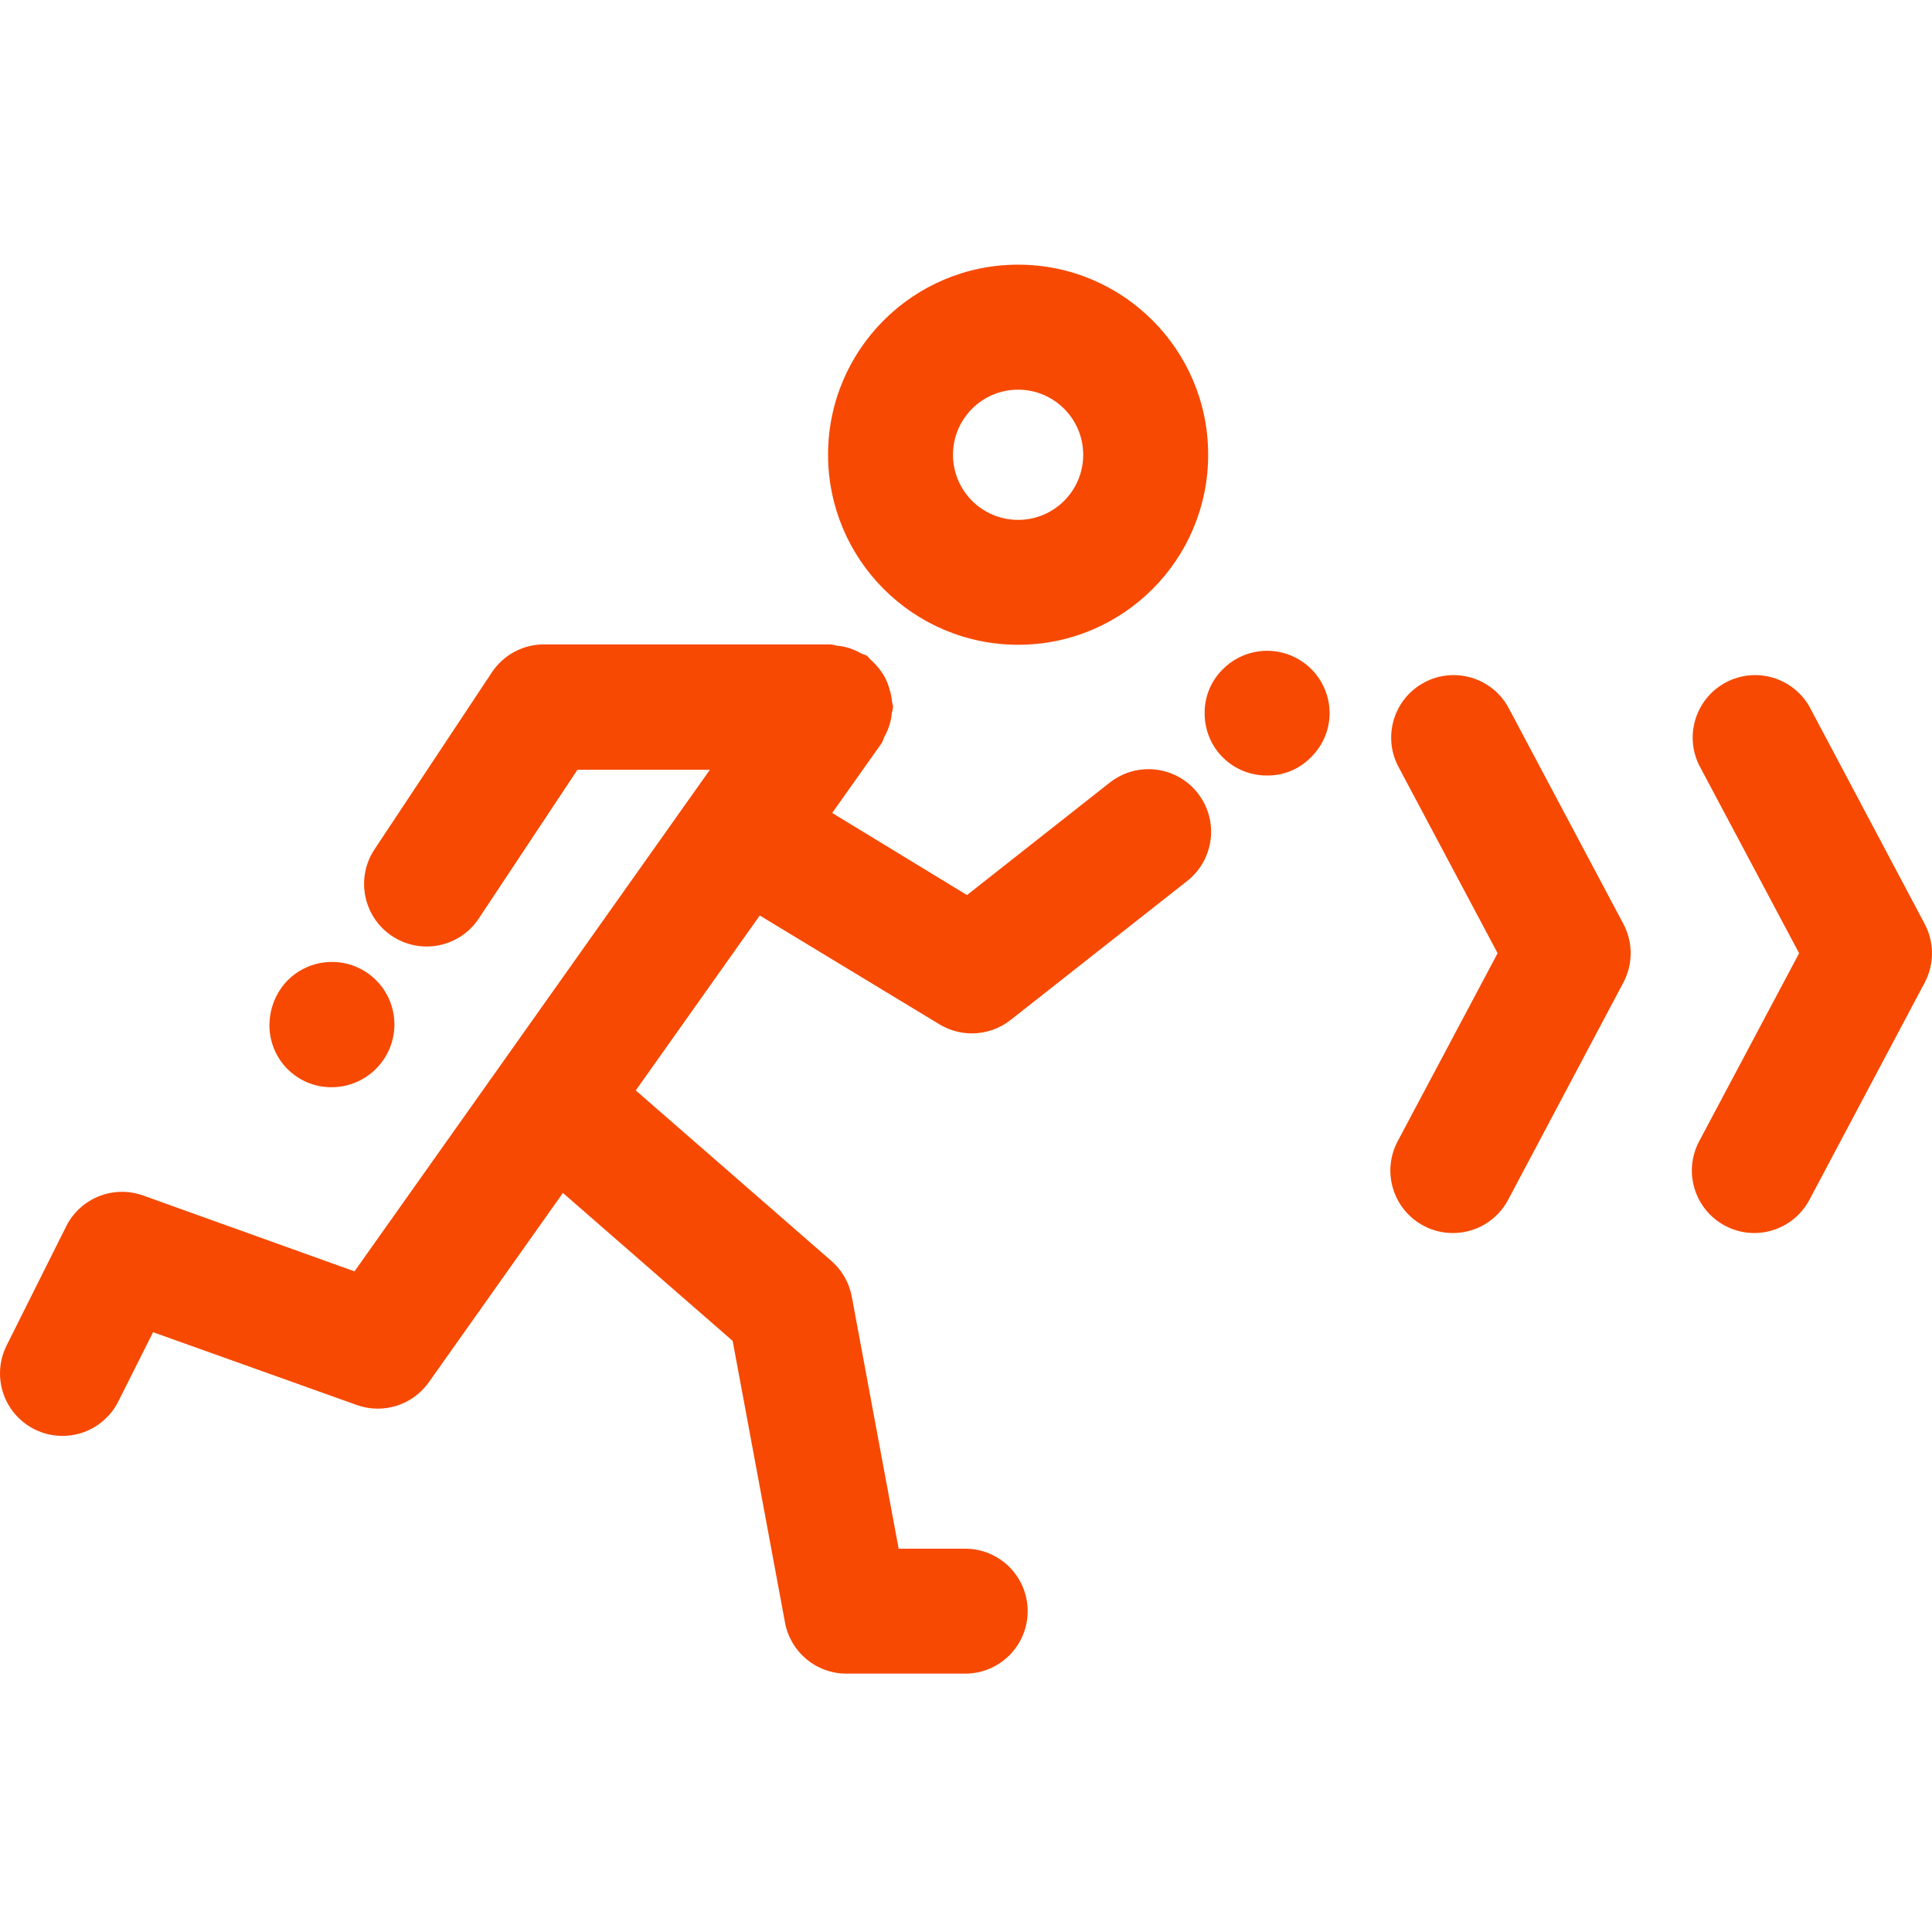 <svg xmlns="http://www.w3.org/2000/svg" xmlns:xlink="http://www.w3.org/1999/xlink" xmlns:svgjs="http://svgjs.dev/svgjs" height="300" viewBox="0 -67 494.781 494" width="300"><g width="100%" height="100%" transform="matrix(1,0,0,1,0,0)"><path d="m260.719 97.734c26.887.008 48.688-21.781 48.688-48.668.004-26.883-21.789-48.68-48.676-48.676s-48.676 21.805-48.668 48.688c.035 26.859 21.801 48.621 48.656 48.656zm0-65.328c9.211-.008 16.684 7.453 16.688 16.66.008 9.211-7.457 16.68-16.664 16.684-9.211.004-16.68-7.461-16.68-16.672 0-9.203 7.457-16.664 16.656-16.672zm0 0" fill="#f74902" fill-opacity="1" data-original-color="#000000ff" stroke="none" stroke-opacity="1"></path><path d="m284.207 133.031-36.559 28.801-34.527-21.027 12.656-17.855c.27-.512.492-1.047.672-1.598.543-.922.977-1.906 1.293-2.93.344-1.035.559-2.109.641-3.199.145-.527.254-1.062.336-1.602-.062-.43-.152-.859-.27-1.277-.094-1.09-.309-2.16-.641-3.203-.262-.957-.609-1.887-1.039-2.781-.457-.871-.992-1.695-1.602-2.465-.664-.852-1.41-1.641-2.223-2.352-.355-.305-.531-.703-.914-.977-.383-.273-1.023-.383-1.598-.672-.926-.531-1.902-.965-2.914-1.297-1.043-.324-2.113-.535-3.199-.641-.527-.133-1.062-.242-1.602-.32h-73.406c-5.359 0-10.359 2.676-13.328 7.137l-30.066 45.344c-4.895 7.371-2.887 17.312 4.48 22.211 7.371 4.895 17.312 2.887 22.211-4.48l25.277-38.113h33.922l-91.023 128.465-54.129-19.426c-7.625-2.734-16.09.66-19.711 7.906l-15.203 30.398c-2.605 5.121-2.27 11.246.883 16.047 3.156 4.805 8.645 7.547 14.379 7.184 5.734-.359 10.836-3.766 13.363-8.926l8.832-17.602 52.207 18.656c6.746 2.395 14.262.016 18.402-5.824l34.352-48.496 43.473 37.891 13.406 72.141c1.41 7.586 8.031 13.082 15.746 13.074h30.398c8.836 0 16-7.164 16-16 0-8.836-7.164-16-16-16h-17.039l-12-64.543c-.66-3.547-2.496-6.766-5.215-9.137l-50.113-43.68 31.758-44.801 46.035 27.887c2.508 1.508 5.375 2.305 8.301 2.305 3.59 0 7.07-1.207 9.891-3.422l45.246-35.617c6.957-5.48 8.152-15.559 2.672-22.512-5.477-6.957-15.555-8.152-22.512-2.672zm0 0" fill="#f74902" fill-opacity="1" data-original-color="#000000ff" stroke="none" stroke-opacity="1"></path><path d="m85.008 211.047c8.812-.062 15.938-7.188 16-16 .039-6.5-3.859-12.379-9.863-14.871-6.004-2.492-12.918-1.105-17.496 3.512-2.949 3.051-4.609 7.117-4.641 11.359-.043 4.258 1.629 8.352 4.637 11.359 3.012 3.012 7.105 4.684 11.363 4.641zm0 0" fill="#f74902" fill-opacity="1" data-original-color="#000000ff" stroke="none" stroke-opacity="1"></path><path d="m313.152 104.008c-3 2.949-4.676 6.992-4.641 11.199-.043 4.258 1.629 8.352 4.637 11.359 3.012 3.012 7.105 4.684 11.363 4.641 4.211.055 8.262-1.625 11.199-4.641 3.066-2.984 4.797-7.082 4.801-11.359-.027-6.473-3.949-12.289-9.938-14.742-5.988-2.449-12.867-1.055-17.422 3.543zm0 0" fill="#f74902" fill-opacity="1" data-original-color="#000000ff" stroke="none" stroke-opacity="1"></path><path d="m386.191 113.605c-4.273-7.527-13.766-10.289-21.414-6.234-7.645 4.059-10.68 13.465-6.84 21.227l25.598 48.129-25.598 48.16c-4.141 7.809-1.168 17.492 6.637 21.633 2.305 1.23 4.879 1.875 7.488 1.871 5.93.012 11.379-3.258 14.16-8.496l29.52-55.664c2.492-4.691 2.492-10.316 0-15.008zm0 0" fill="#f74902" fill-opacity="1" data-original-color="#000000ff" stroke="none" stroke-opacity="1"></path><path d="m492.879 169.176-29.473-55.57c-4.273-7.527-13.762-10.289-21.41-6.234-7.648 4.059-10.684 13.465-6.844 21.227l25.598 48.129-25.598 48.16c-4.141 7.809-1.168 17.492 6.641 21.633 2.301 1.23 4.875 1.875 7.488 1.871 5.926-.012 11.363-3.297 14.125-8.543l29.539-55.664c2.469-4.703 2.445-10.328-.066-15.008zm0 0" fill="#f74902" fill-opacity="1" data-original-color="#000000ff" stroke="none" stroke-opacity="1"></path></g></svg>
